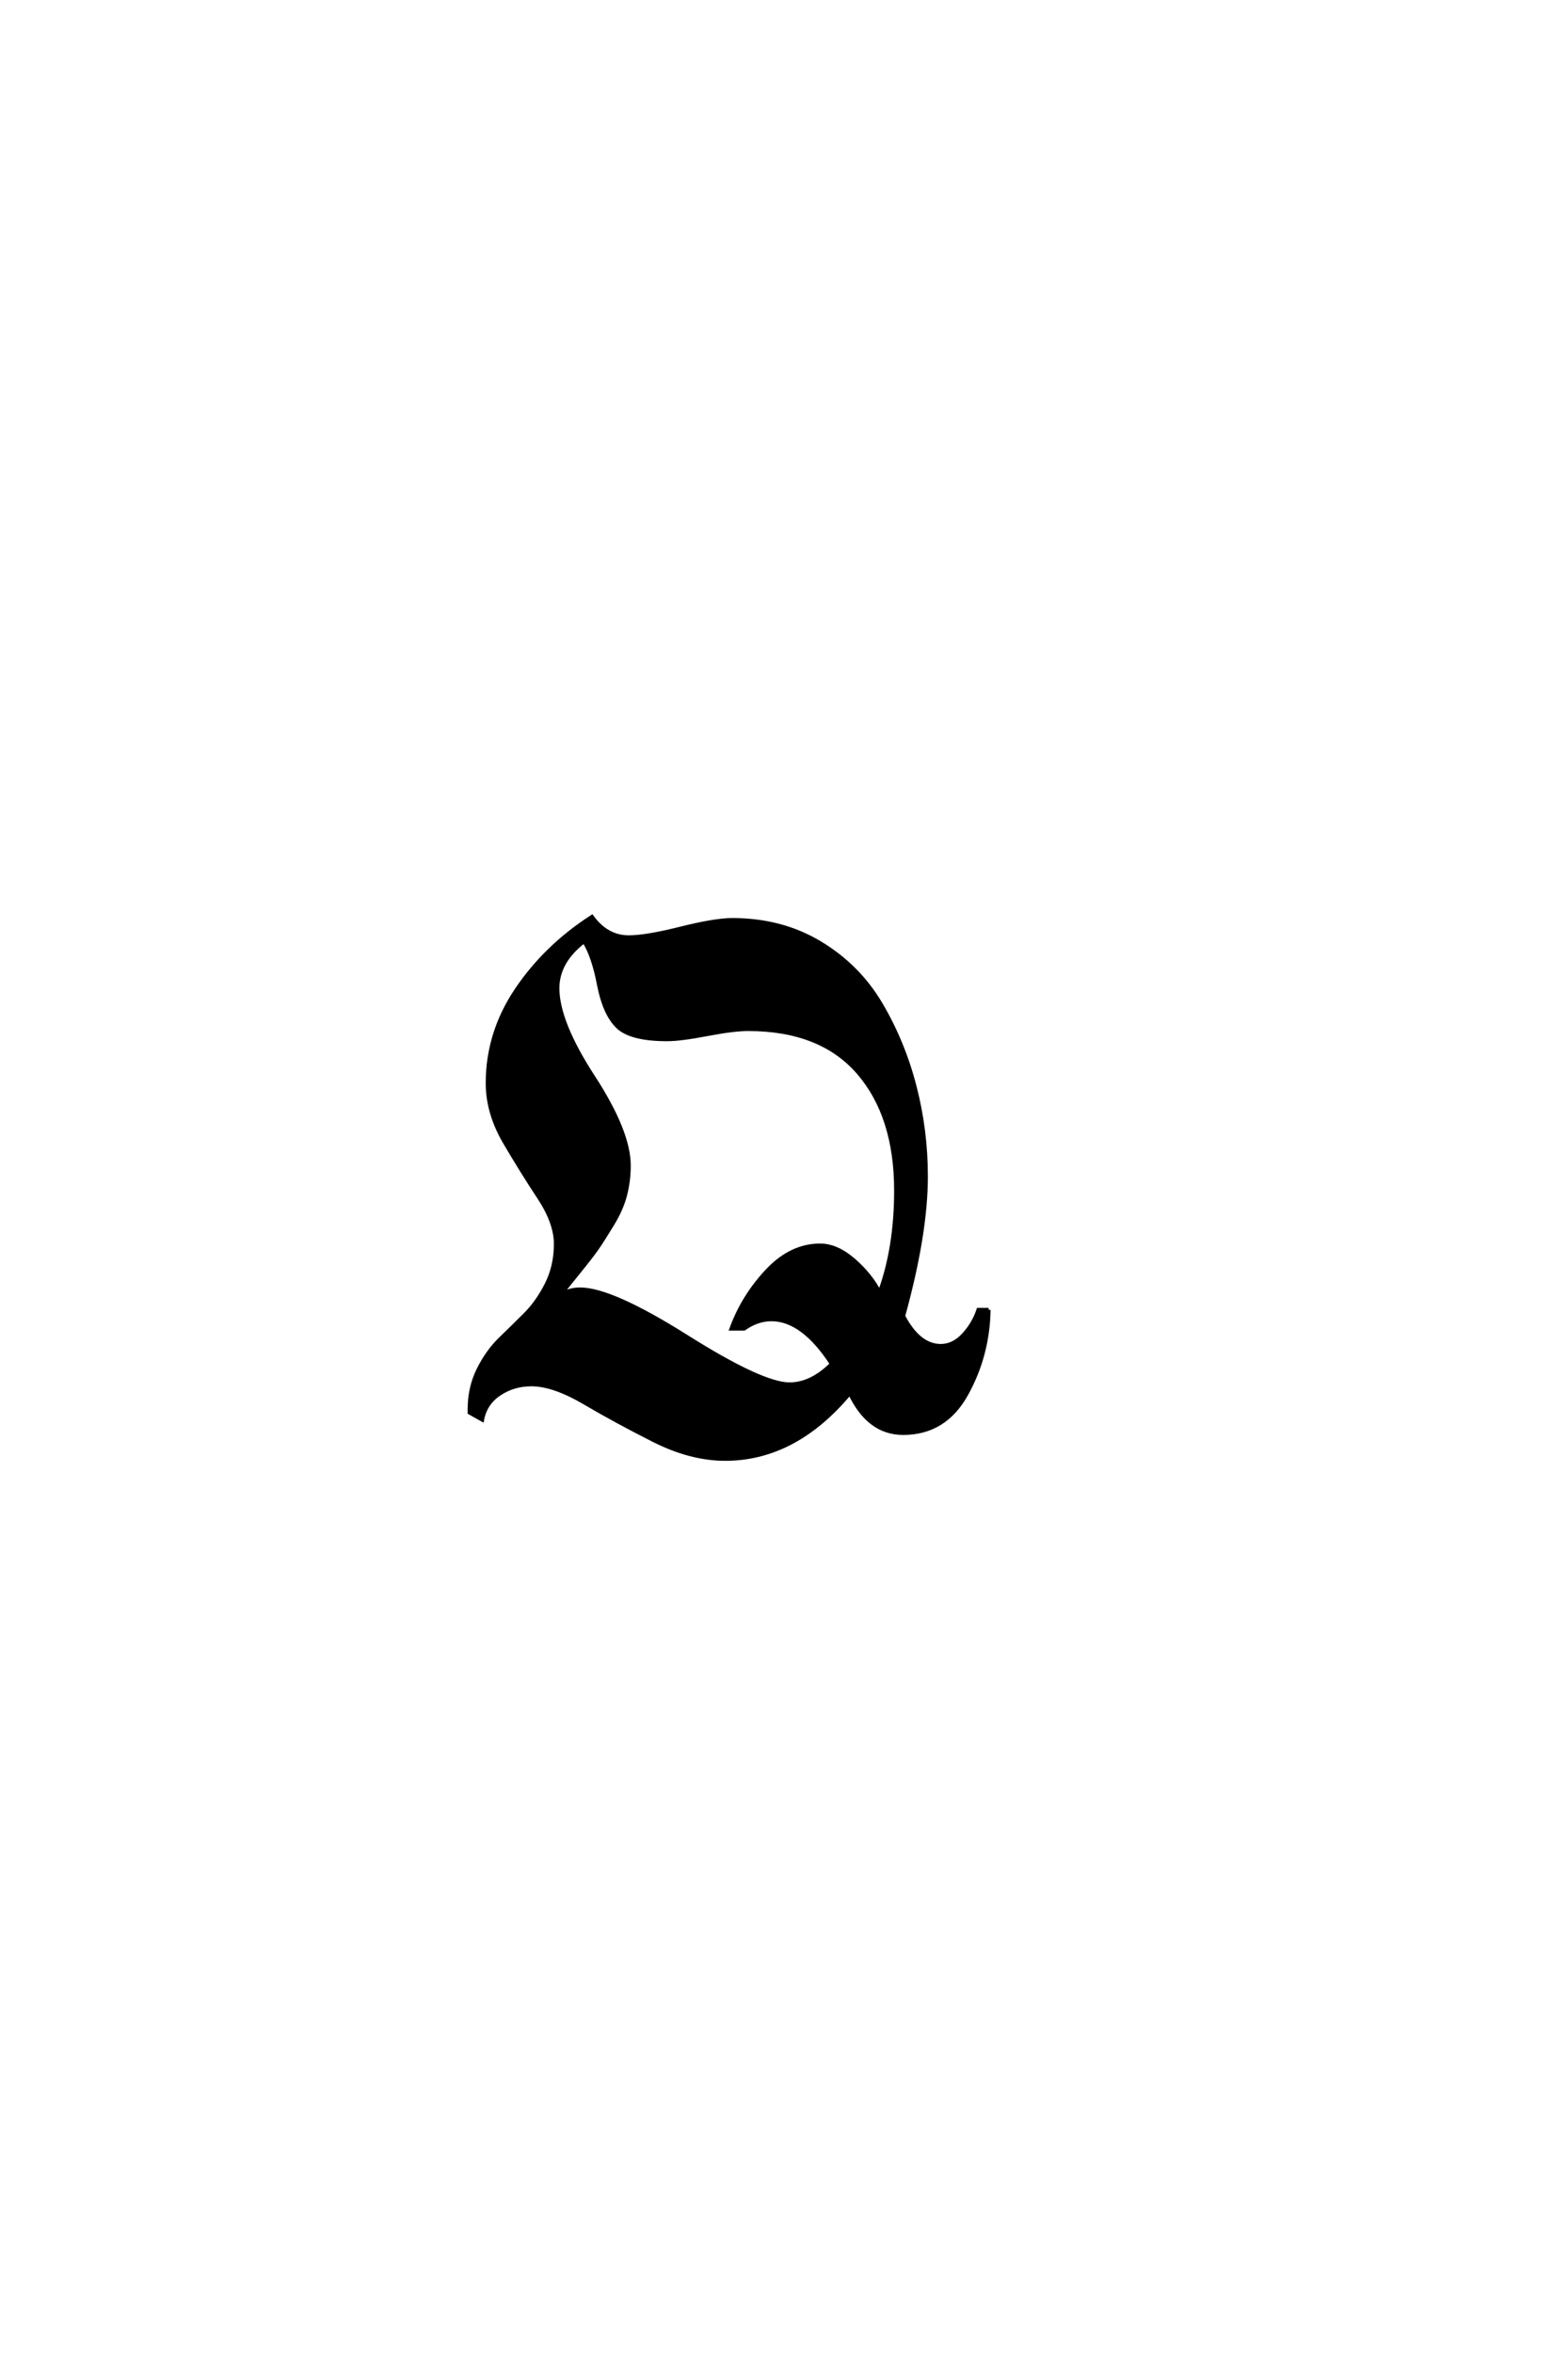 <?xml version='1.0' encoding='UTF-8'?>
<!DOCTYPE svg PUBLIC "-//W3C//DTD SVG 1.0//EN"
"http://www.w3.org/TR/2001/REC-SVG-20010904/DTD/svg10.dtd">

<svg xmlns='http://www.w3.org/2000/svg' version='1.0' width='40.0' height='60.0'>

 <g transform='scale(0.1 -0.1) translate(110.0 -370.0)'>
  <path d='M142.203 36
Q142 24.406 136.5 14.5
Q131 4.594 120.406 4.594
Q111.594 4.594 106.797 14.797
Q92.797 -2 75 -2
Q66.203 -2 56.703 2.797
Q47.203 7.594 39.203 12.297
Q31.203 17 25.594 17
Q21 17 17.391 14.594
Q13.797 12.203 13 8
L9.797 9.797
L9.797 10.594
Q9.797 16.203 12.094 20.797
Q14.406 25.406 17.594 28.5
Q20.797 31.594 24 34.797
Q27.203 38 29.5 42.594
Q31.797 47.203 31.797 52.797
Q31.797 58.203 27.5 64.703
Q23.203 71.203 18.797 78.703
Q14.406 86.203 14.406 93.797
Q14.406 106.594 21.797 117.594
Q29.203 128.594 41 136.203
Q44.797 131 50.406 131
Q54.797 131 63.594 133.203
Q72.406 135.406 76.797 135.406
Q89.406 135.406 99.203 129.5
Q109 123.594 114.703 113.891
Q120.406 104.203 123.297 93
Q126.203 81.797 126.203 70
Q126.203 55.406 120.406 34.406
Q124.406 26.797 130 26.797
Q133.203 26.797 135.797 29.594
Q138.406 32.406 139.594 36
L142.203 36
L142.203 36
M118.594 66.406
Q118.594 85.406 109 96.5
Q99.406 107.594 80.797 107.594
Q77.203 107.594 70.391 106.297
Q63.594 105 60.203 105
Q50.797 105 47.5 108.297
Q44.203 111.594 42.797 118.891
Q41.406 126.203 39 130
Q32.203 124.797 32.203 118
Q32.203 109.406 41.297 95.406
Q50.406 81.406 50.406 72.797
Q50.406 69 49.5 65.391
Q48.594 61.797 46.297 58
Q44 54.203 42.5 52
Q41 49.797 37.5 45.5
Q34 41.203 33 39.797
Q35.203 41.203 38 41.203
Q46 41.203 65.203 29.094
Q84.406 17 91.406 17
Q97 17 102.203 22.203
Q94.797 33.594 86.797 33.594
Q83.203 33.594 79.797 31.203
L76.594 31.203
Q79.594 39.406 85.688 45.906
Q91.797 52.406 99.203 52.406
Q103.406 52.406 107.703 48.703
Q112 45 114.406 40.406
Q118.594 51.797 118.594 66.406
' style='fill: #000000; stroke: #000000'/>
 </g>
</svg>

